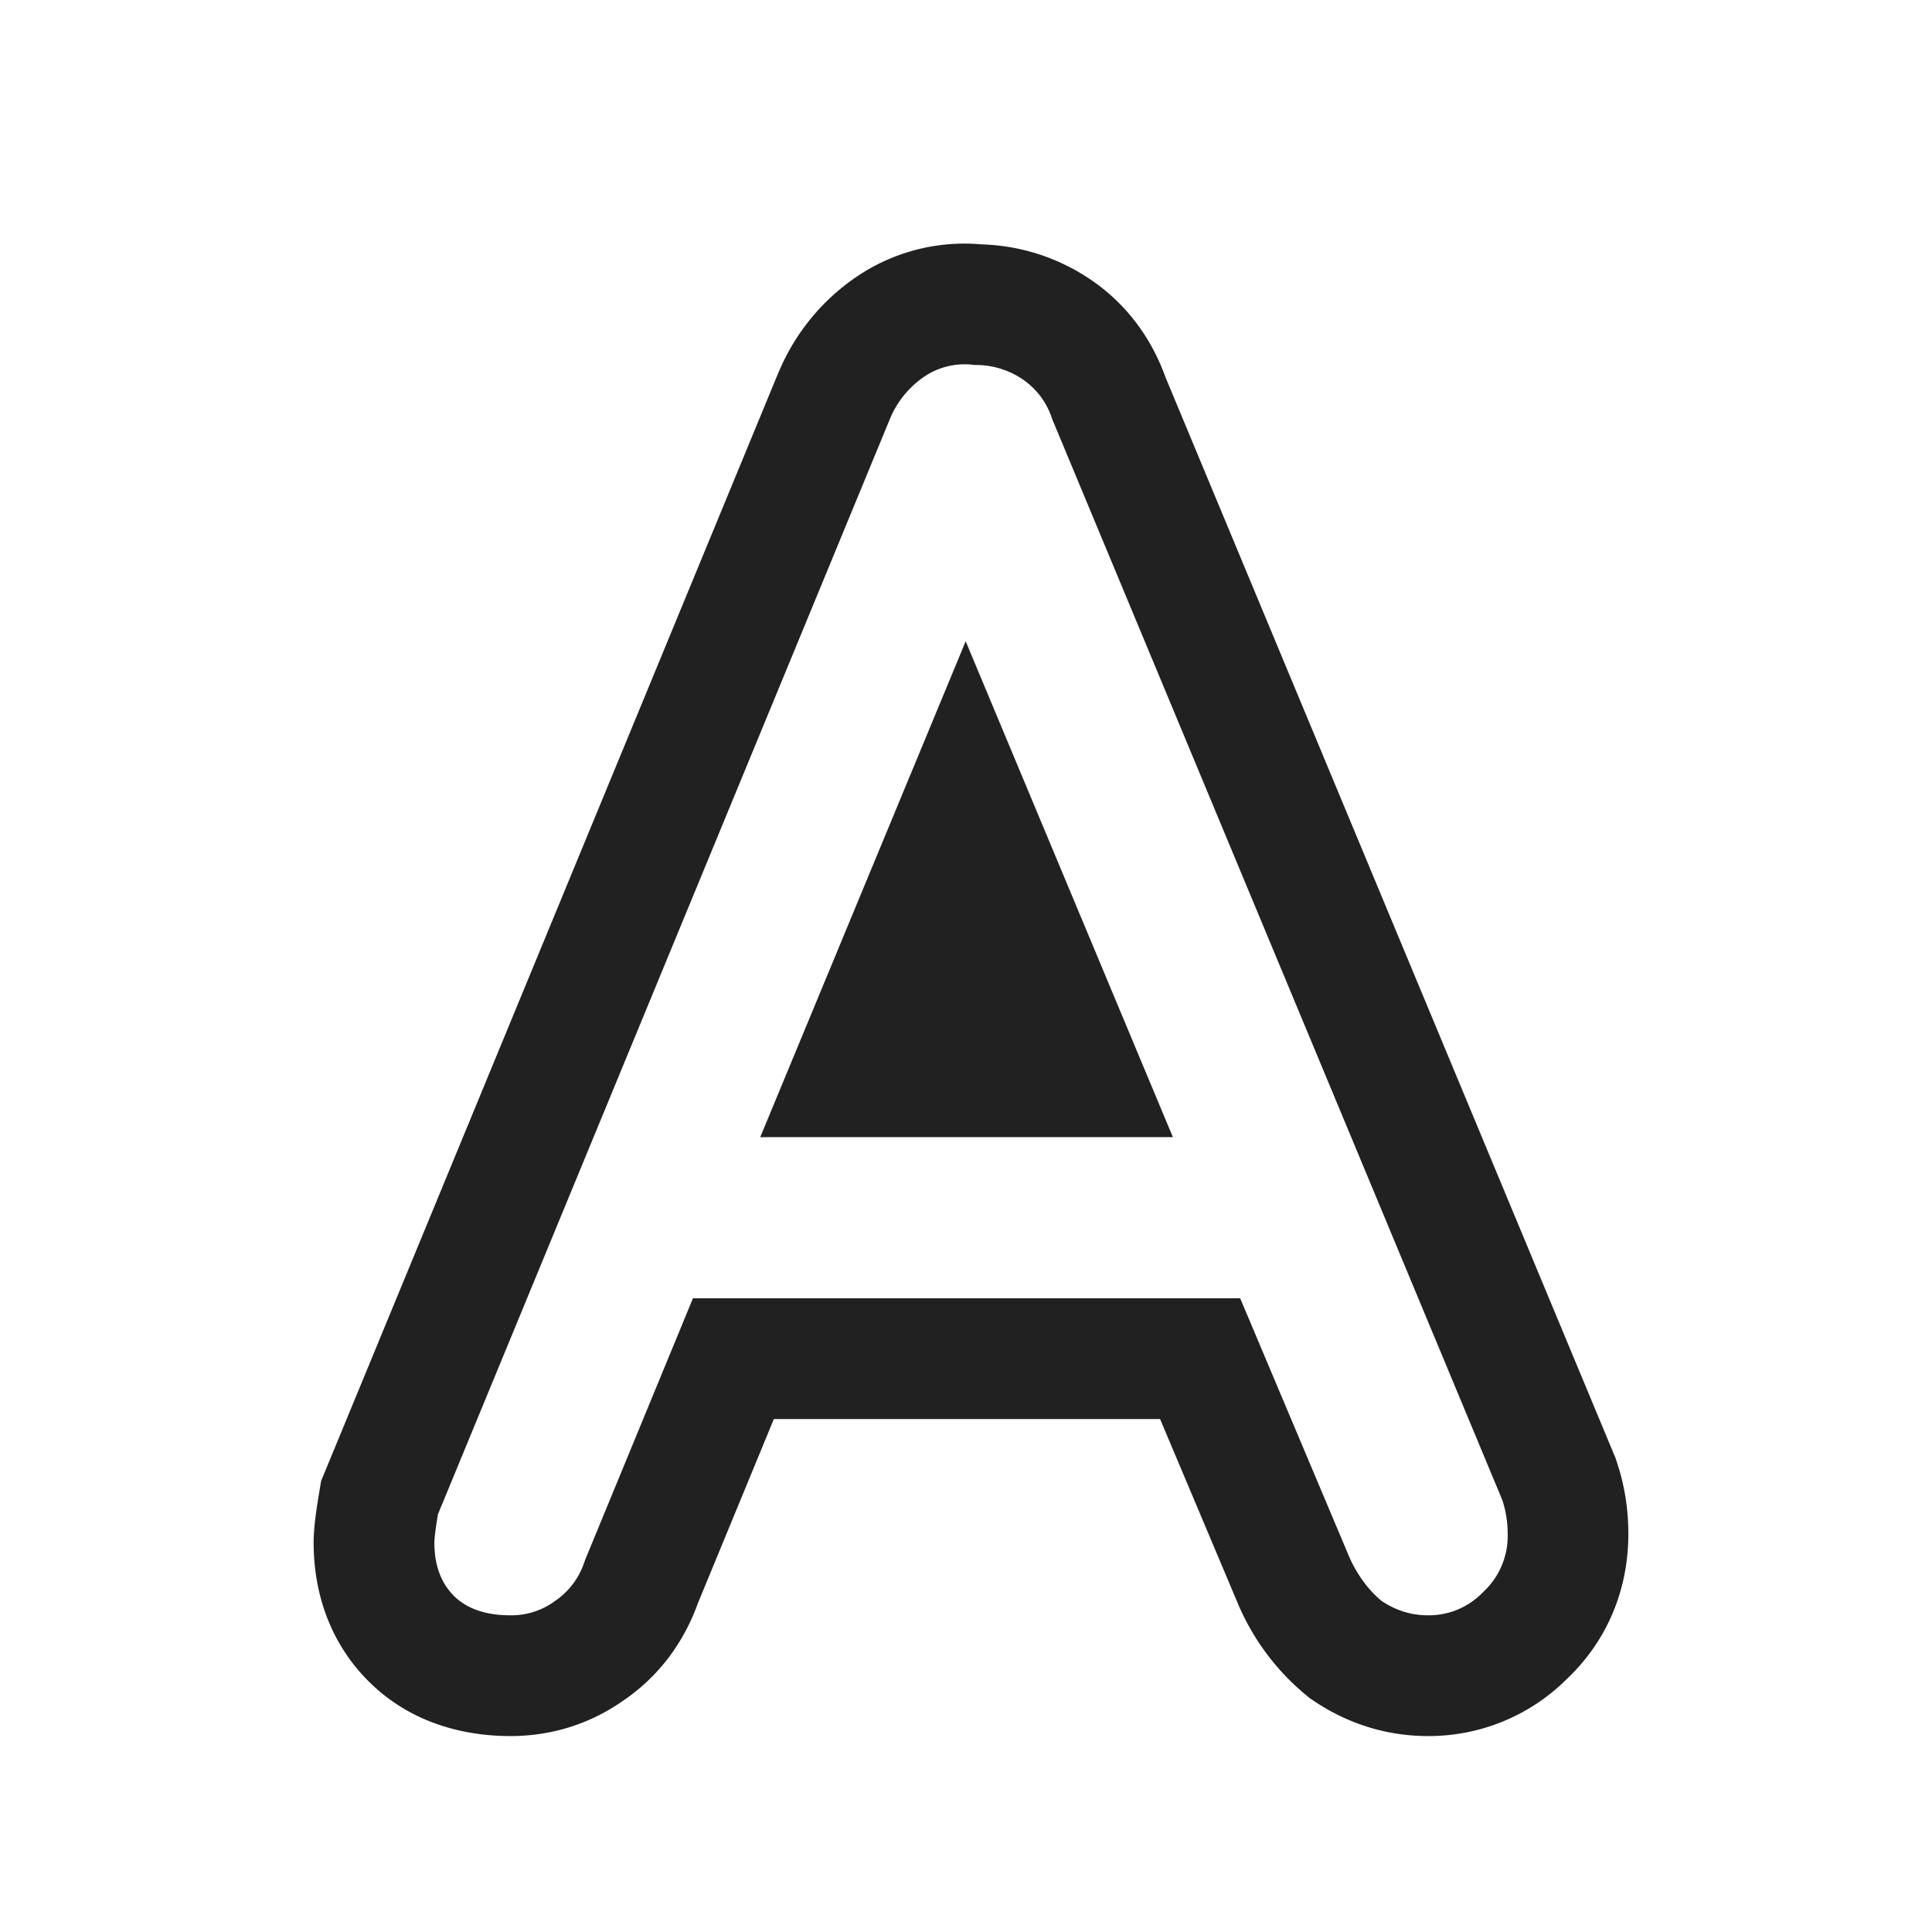 <svg width="24" height="24" fill="none" viewBox="0 0 24 24" xmlns="http://www.w3.org/2000/svg"><path d="m20.068 18.11.017.052c.098.293.143.593.143.892 0 .68-.253 1.32-.767 1.806a2.429 2.429 0 0 1-1.723.706c-.51 0-.989-.152-1.404-.428l-.06-.04-.057-.047a2.97 2.97 0 0 1-.806-1.055l-.012-.025-.988-2.343H9.613l-.944 2.289c-.17.472-.471.897-.92 1.204-.419.297-.904.445-1.407.445-.562 0-1.234-.152-1.764-.681-.503-.503-.682-1.138-.682-1.721 0-.204.04-.445.065-.599l.028-.168L9.669 4.63l.007-.014a2.68 2.68 0 0 1 .95-1.168 2.385 2.385 0 0 1 1.572-.412 2.54 2.54 0 0 1 1.335.427c.46.307.77.738.943 1.218l5.592 13.43ZM13.074 5.216a.945.945 0 0 0-.373-.506 1.036 1.036 0 0 0-.595-.176.896.896 0 0 0-.638.154 1.182 1.182 0 0 0-.418.528L5.44 18.812c-.029.176-.044.293-.044.352 0 .278.081.498.242.66.162.161.396.242.704.242a.911.911 0 0 0 .55-.176.945.945 0 0 0 .374-.506l1.342-3.256h6.798l1.364 3.234c.103.22.235.396.396.528.177.117.367.176.572.176a.931.931 0 0 0 .683-.286.948.948 0 0 0 .308-.726c0-.147-.023-.286-.066-.418l-5.588-13.42Zm1.496 8.91-2.574-6.16-2.552 6.16h5.126Zm-2.88-1.5h.628l-.316-.755-.313.755Z" fill="#212121"/></svg>